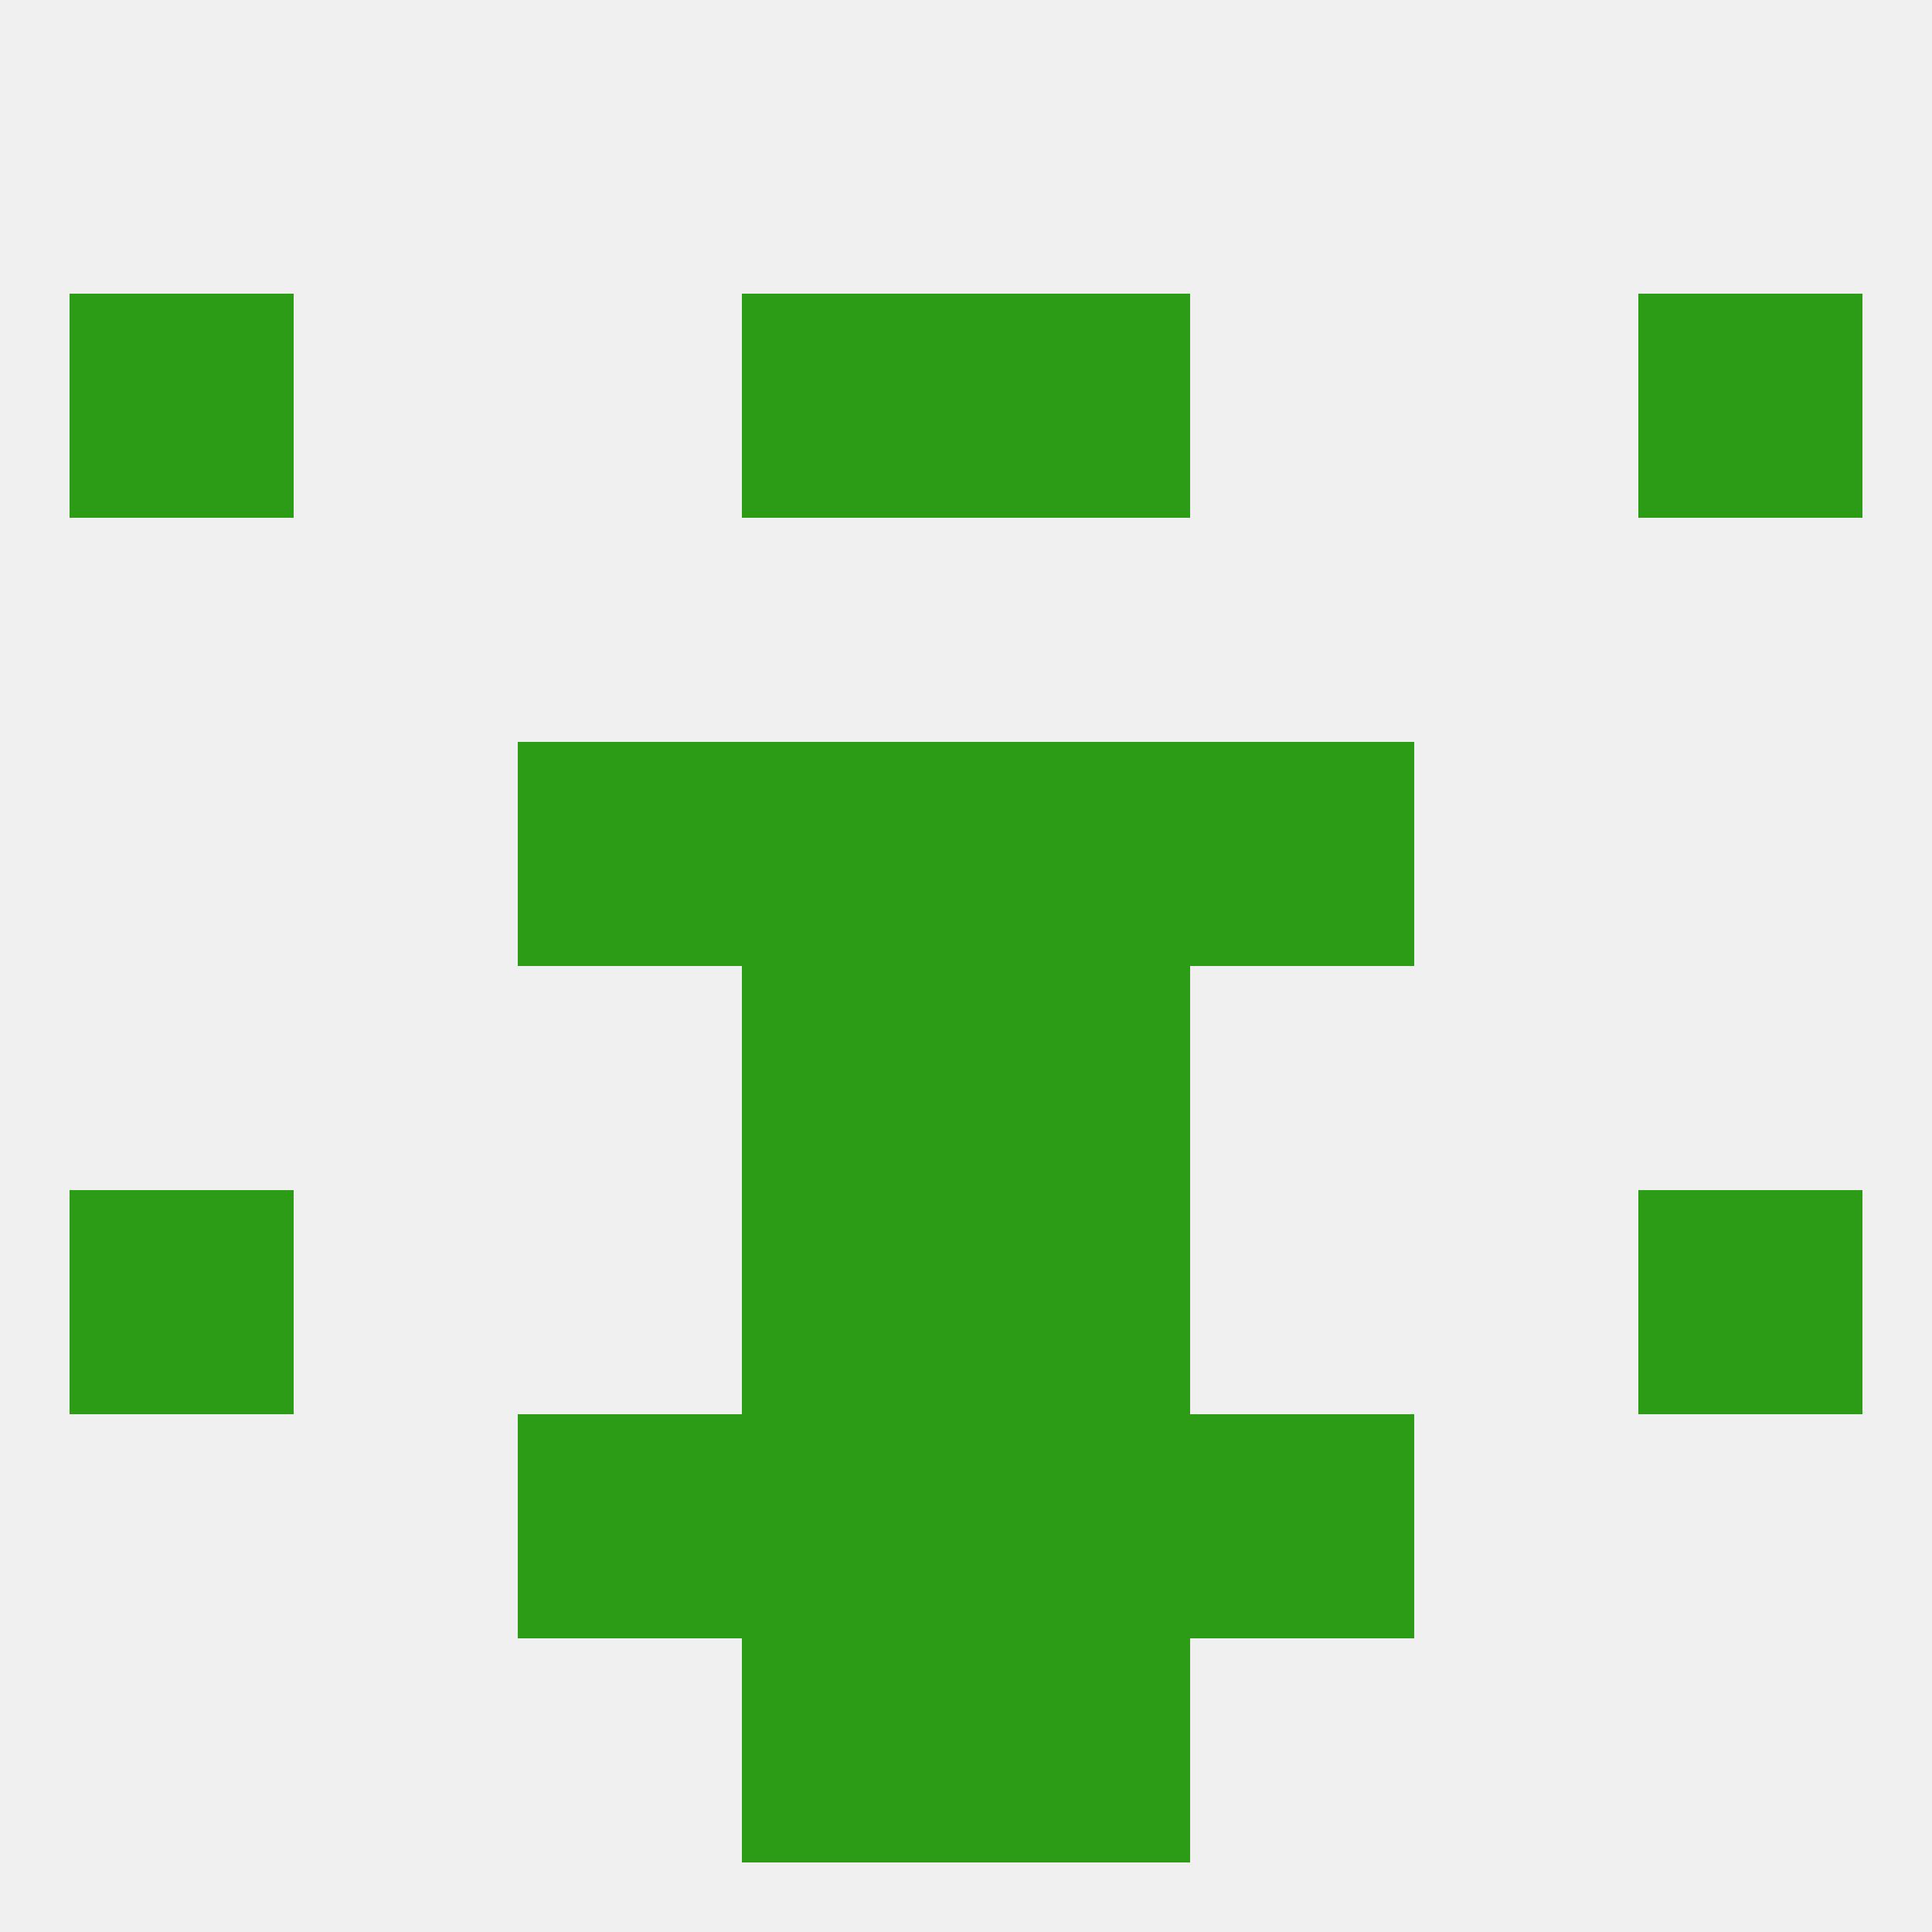 
<!--   <?xml version="1.0"?> -->
<svg version="1.1" baseprofile="full" xmlns="http://www.w3.org/2000/svg" xmlns:xlink="http://www.w3.org/1999/xlink" xmlns:ev="http://www.w3.org/2001/xml-events" width="250" height="250" viewBox="0 0 250 250" >
	<rect width="100%" height="100%" fill="rgba(240,240,240,255)"/>

	<rect x="96" y="125" width="29" height="29" fill="rgba(44,156,22,255)"/>
	<rect x="125" y="125" width="29" height="29" fill="rgba(44,156,22,255)"/>
	<rect x="96" y="96" width="29" height="29" fill="rgba(44,156,22,255)"/>
	<rect x="125" y="96" width="29" height="29" fill="rgba(44,156,22,255)"/>
	<rect x="67" y="96" width="29" height="29" fill="rgba(44,156,22,255)"/>
	<rect x="154" y="96" width="29" height="29" fill="rgba(44,156,22,255)"/>
	<rect x="96" y="38" width="29" height="29" fill="rgba(44,156,22,255)"/>
	<rect x="125" y="38" width="29" height="29" fill="rgba(44,156,22,255)"/>
	<rect x="9" y="38" width="29" height="29" fill="rgba(44,156,22,255)"/>
	<rect x="212" y="38" width="29" height="29" fill="rgba(44,156,22,255)"/>
	<rect x="125" y="212" width="29" height="29" fill="rgba(44,156,22,255)"/>
	<rect x="96" y="212" width="29" height="29" fill="rgba(44,156,22,255)"/>
	<rect x="9" y="154" width="29" height="29" fill="rgba(44,156,22,255)"/>
	<rect x="212" y="154" width="29" height="29" fill="rgba(44,156,22,255)"/>
	<rect x="96" y="154" width="29" height="29" fill="rgba(44,156,22,255)"/>
	<rect x="125" y="154" width="29" height="29" fill="rgba(44,156,22,255)"/>
	<rect x="96" y="183" width="29" height="29" fill="rgba(44,156,22,255)"/>
	<rect x="125" y="183" width="29" height="29" fill="rgba(44,156,22,255)"/>
	<rect x="67" y="183" width="29" height="29" fill="rgba(44,156,22,255)"/>
	<rect x="154" y="183" width="29" height="29" fill="rgba(44,156,22,255)"/>
</svg>